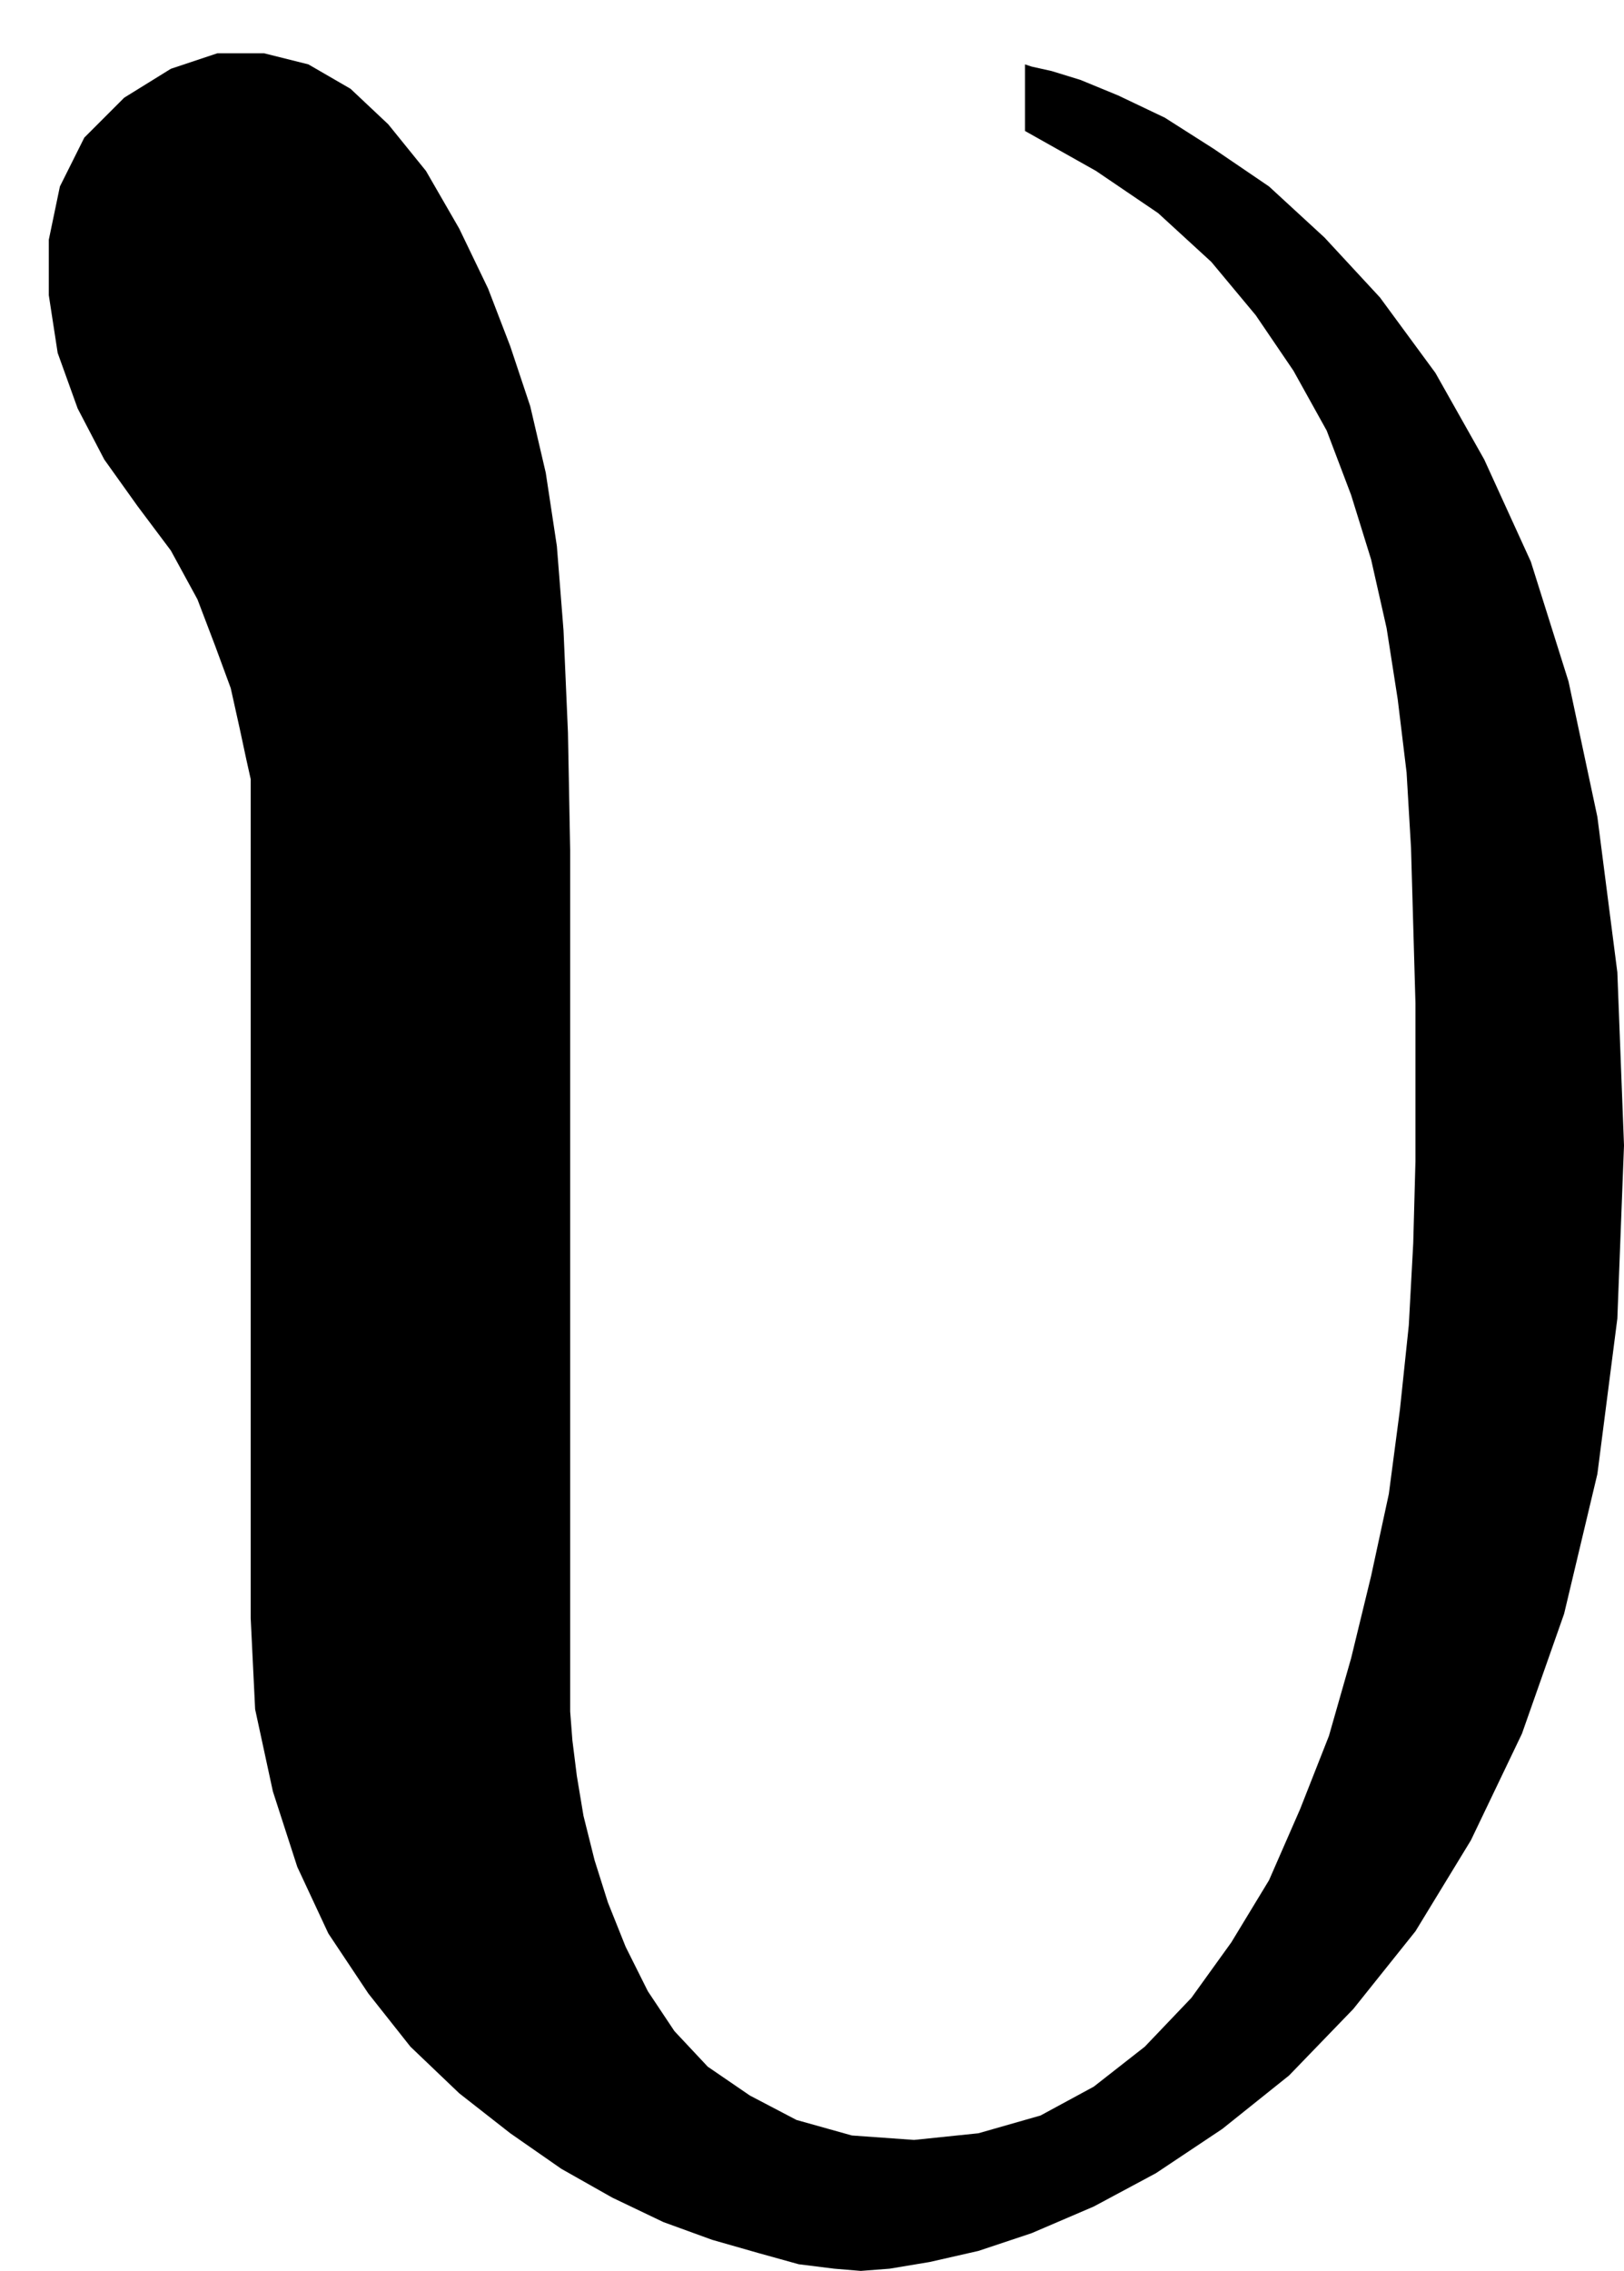 <svg xmlns="http://www.w3.org/2000/svg" width="70.272" height="98.208" fill-rule="evenodd" stroke-linecap="round" preserveAspectRatio="none" viewBox="0 0 732 1023"><style>.brush0{fill:#fff}.pen0{stroke:#000;stroke-width:1;stroke-linejoin:round}.brush1{fill:none}</style><path d="m462 29 3 1 9 2 13 4 17 7 21 10 22 14 25 17 25 23 25 27 25 34 22 39 21 46 17 54 13 61 9 70 3 78-3 78-9 70-15 63-19 54-23 48-25 41-28 35-29 30-30 24-30 20-28 15-28 12-24 8-22 5-18 3-13 1-12-1-16-2-18-5-21-6-22-8-23-11-23-13-23-16-23-18-22-21-19-24-18-27-14-30-11-34-8-37-2-41V351l-2-9-3-14-4-18-7-19-8-21-12-22-15-20-15-21-12-23-9-25-4-26v-25l5-24 11-22 18-18 21-13 21-7h21l20 5 19 11 17 16 17 21 15 26 13 27 10 26 9 27 7 30 5 33 3 38 2 46 1 53v388l1 13 2 16 3 18 5 20 6 19 8 20 10 20 12 18 15 16 19 13 21 11 25 7 28 2 29-3 28-8 24-13 23-18 21-22 18-25 17-28 14-32 13-33 10-35 9-37 8-37 5-38 4-38 2-37 1-37v-71l-1-35-1-35-2-34-4-33-5-32-7-31-9-29-11-29-15-27-17-25-20-24-24-22-28-19-32-18V29z" style="fill:#000;stroke:none"/></svg>
